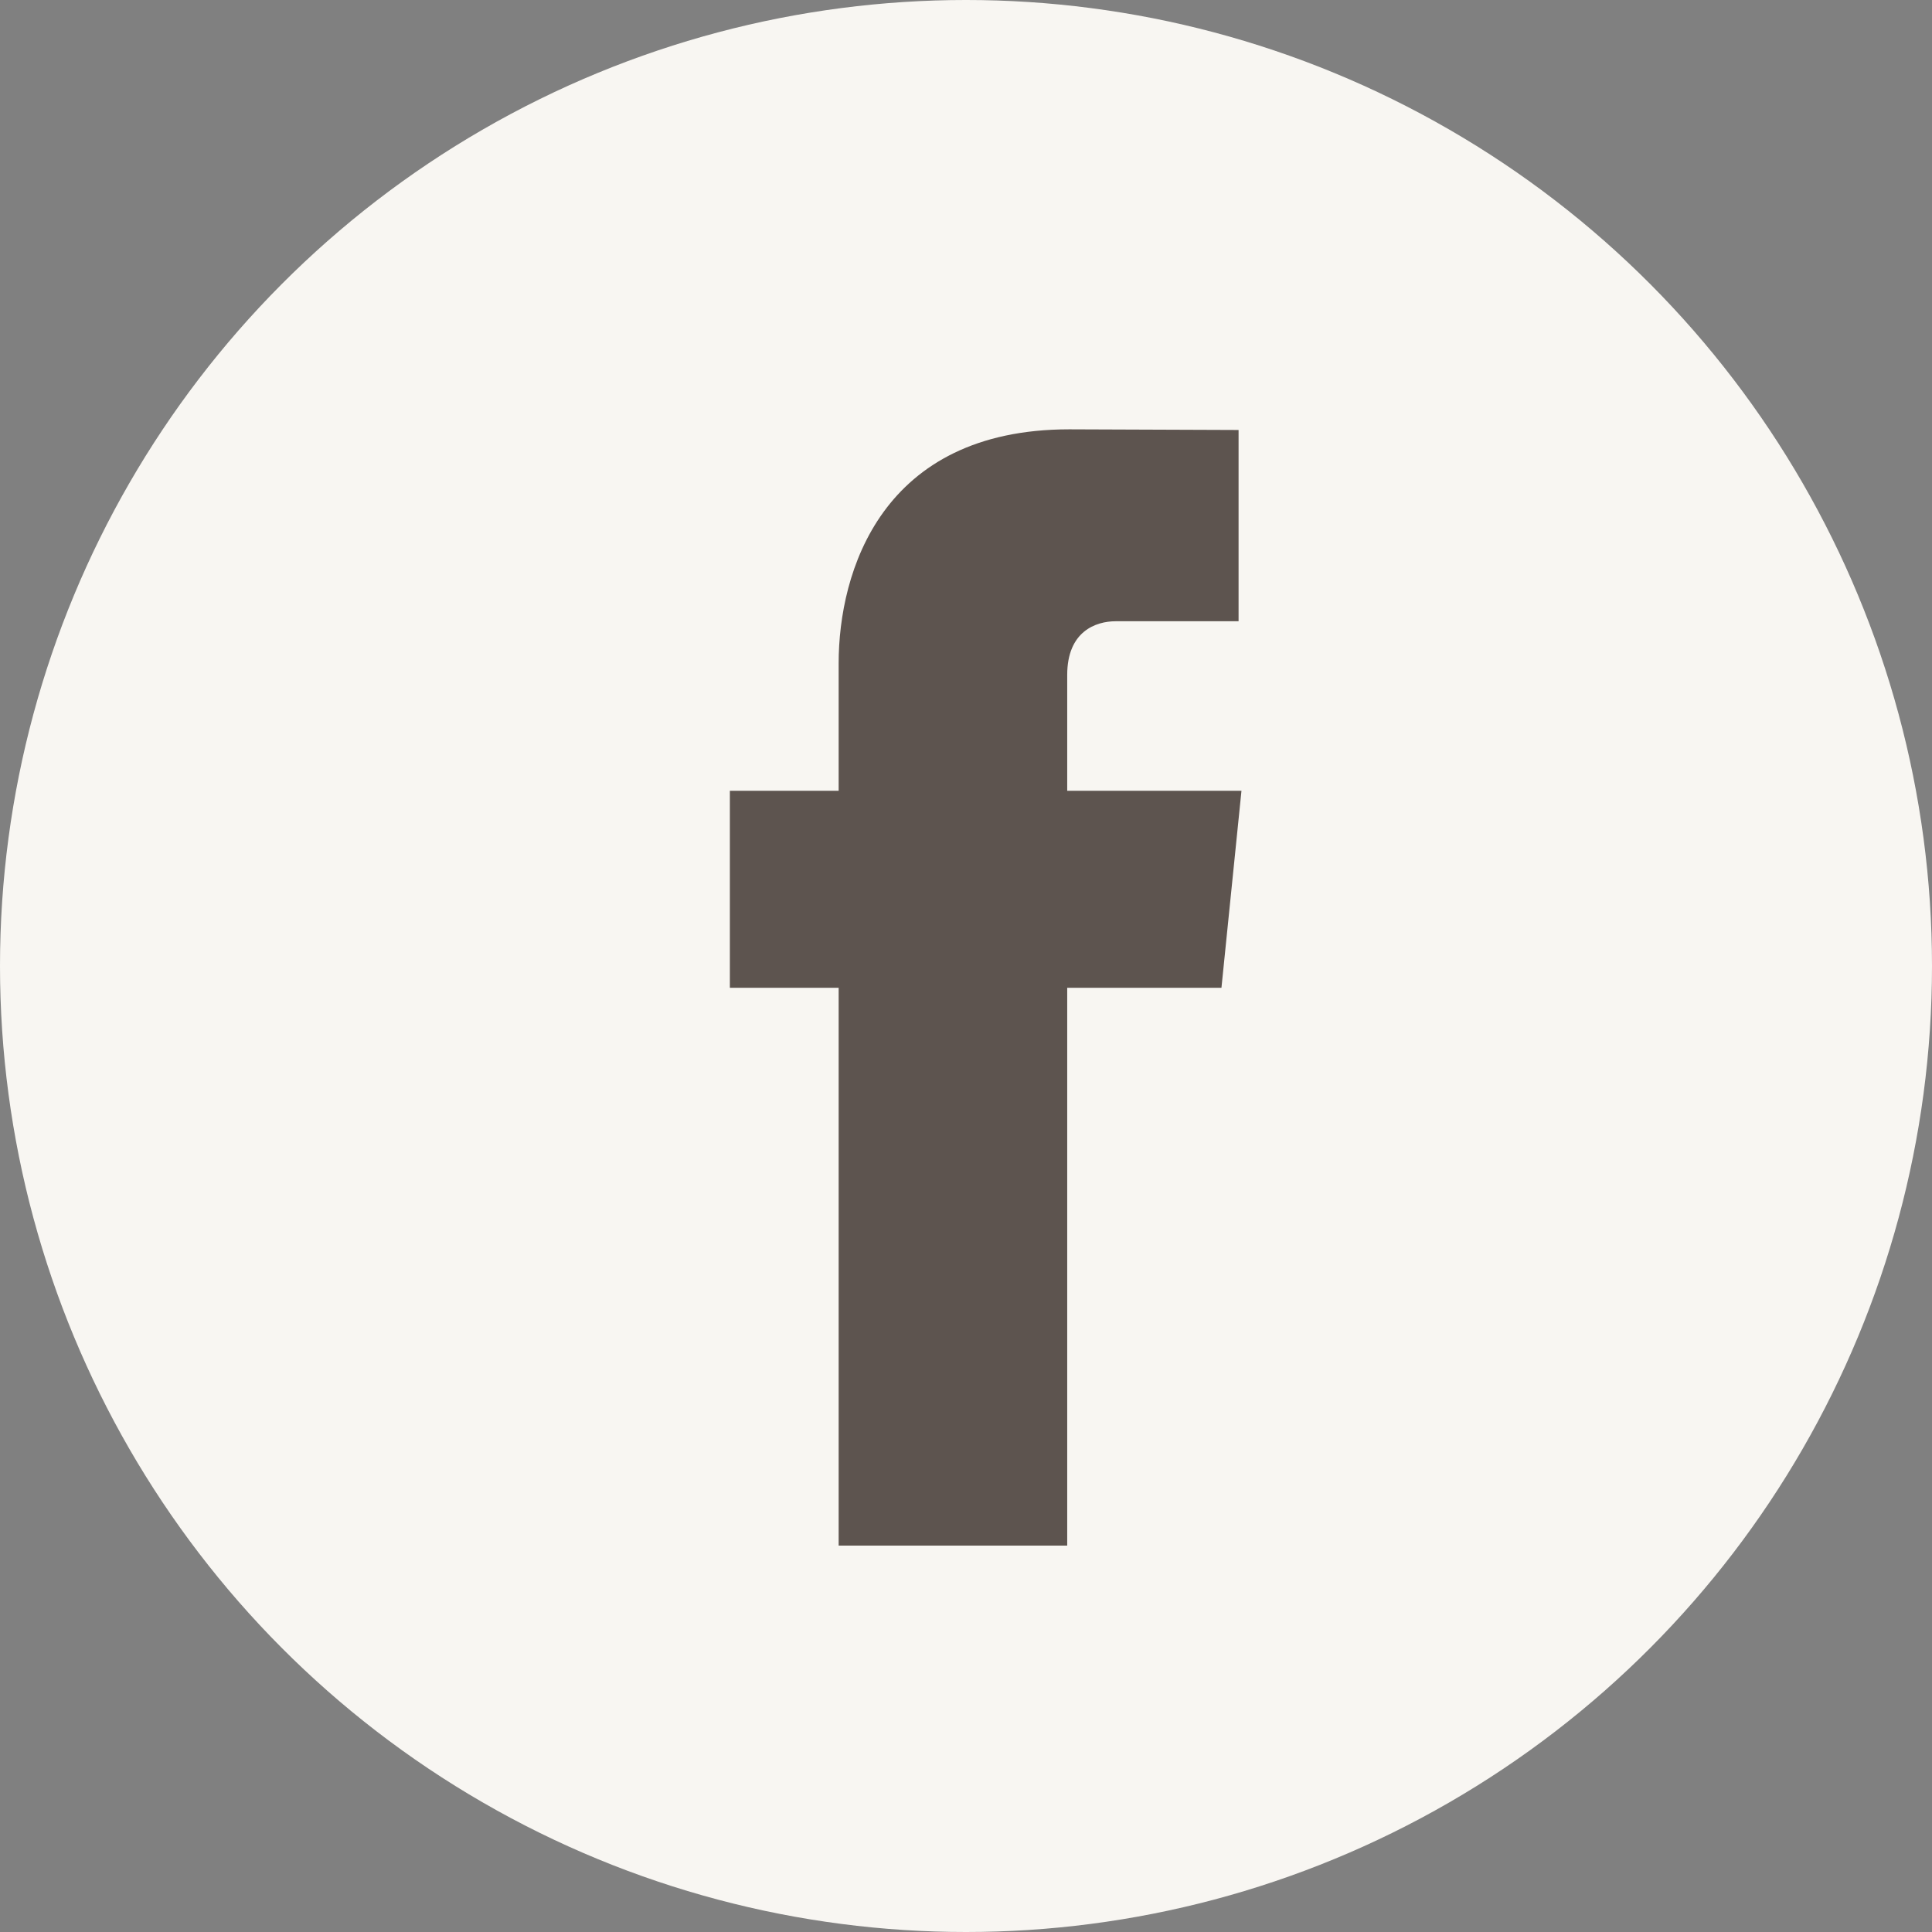<svg xmlns:xlink="http://www.w3.org/1999/xlink" xmlns="http://www.w3.org/2000/svg" version="1.1" viewBox="0 0 36 36" height="36px" width="36px">
    <rect x="0" y="0" width="36" height="36" fill="#808080" stroke="none"/>
    <title>facebook-icon</title>
    <g fill-rule="evenodd" fill="none" stroke-width="1" stroke="none" id="Page-1">
        <g fill-rule="nonzero" transform="translate(-945, -4017)" id="accueil">
            <g transform="translate(945, 4017)" id="facebook-icon">
                <circle r="18" cy="18" cx="18" fill="#F8F6F2" id="Oval"></circle>
                <g fill="#5D544F" transform="translate(13.6, 8)" id="Facebook">
                    <path id="Fill-1" d="M9.533,6.735 L6.286,6.735 L6.286,4.576 C6.286,3.766 6.817,3.576 7.19,3.576 L9.479,3.576 L9.479,0.012 L6.324,0 C2.823,0 2.027,2.658 2.027,4.359 L2.027,6.735 L0,6.735 L0,10.406 L2.027,10.406 L2.027,20.8 L6.286,20.8 L6.286,10.406 L9.16,10.406 L9.533,6.735 Z"></path>
                </g>
            </g>
        </g>
    </g>
</svg>